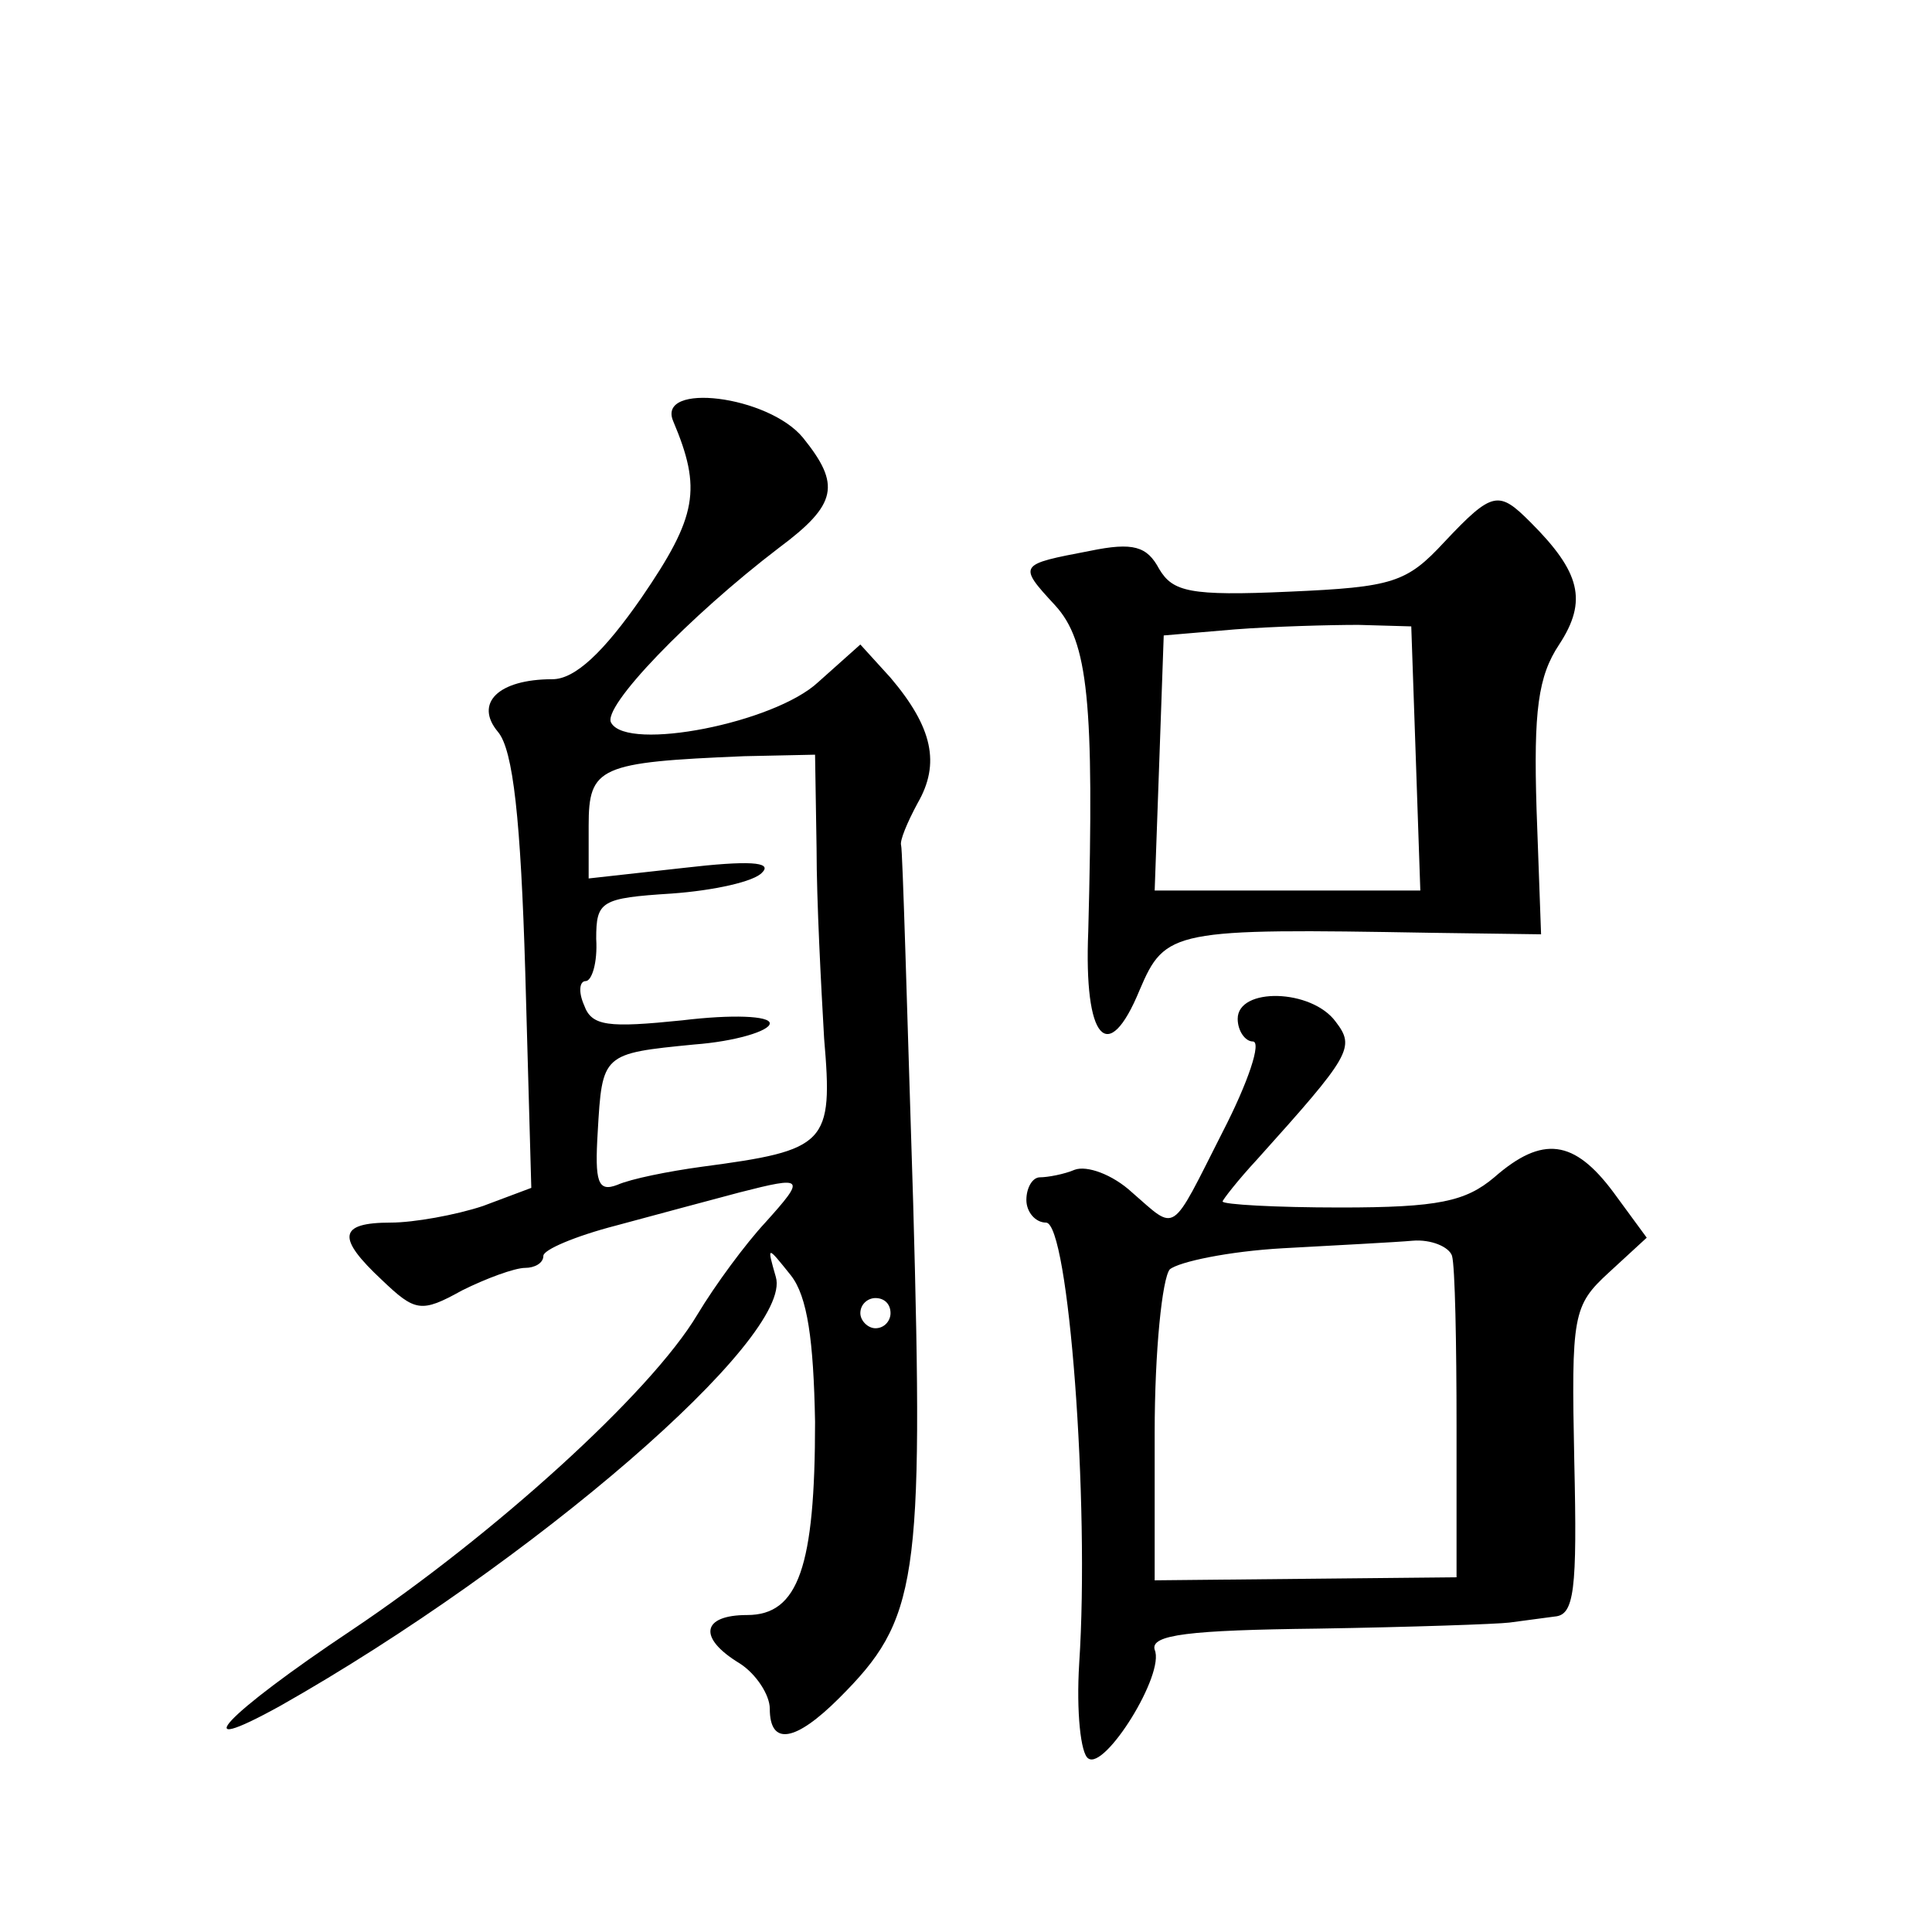<?xml version="1.0" standalone="no"?>
<!DOCTYPE svg PUBLIC "-//W3C//DTD SVG 20010904//EN"
 "http://www.w3.org/TR/2001/REC-SVG-20010904/DTD/svg10.dtd">
<svg version="1.0" xmlns="http://www.w3.org/2000/svg"
 width="128pt" height="128pt" viewBox="0 0 128 128"
 preserveAspectRatio="xMidYMid meet">
<g transform="translate(0,128) scale(0.1,-0.1)"
fill="#0" stroke="none">
<path d="M446 1001 c19 -45 16 -63 -21 -117 -25 -36 -44 -54 -59 -54 -36 0 -52
-16 -36 -35 10 -12 15 -58 18 -159 l4 -143 -32 -12 c-18 -6 -46 -11 -61 -11 -35
0 -36 -10 -6 -38 22 -21 26 -22 53 -7 16 8 35 15 42 15 6 0 12 3 12 8 0 4 21 13
48 20 26 7 63 17 82 22 43 11 44 10 17 -20 -13 -14 -33 -41 -45 -61 -31 -52 -135
-146 -229 -209 -84 -56 -112 -86 -47 -50 166 94 340 244 328 284 -6 21 -6 21 10
1 11 -14 15 -43 16 -97 0 -96 -11 -128 -45 -128 -30 0 -33 -15 -5 -32 11 -7 20
-21 20 -30 0 -25 17 -22 46 7 52 52 56 76 49 328 -4 128 -7 234 -8 237 -1 3 4 15
11 28 15 26 10 50 -18 83 l-20 22 -28 -25 c-29 -27 -126 -46 -137 -27 -7 10 52
71 111 116 39 29 41 42 16 73 -23 28 -97 37 -86 11z m95 -283 c0 -35 3 -91 5 -126
6 -70 2 -74 -81 -85 -22 -3 -47 -8 -56 -12 -13 -5 -15 2 -13 35 3 52 3 52 64 58
27 2 50 9 50 14 0 5 -25 6 -58 2 -49 -5 -60 -4 -65 10 -4 9 -3 16 1 16 4 0 8 12
7 28 0 25 3 27 50 30 28 2 55 8 60 14 7 7 -9 8 -52 3 l-63 -7 0 35 c0 39 7 42 103
46 l47 1 1 -62z m49 -308 c0 -5 -4 -10 -10 -10 -5 0 -10 5 -10 10 0 6 5 10 10 10
6 0 10 -4 10 -10z M957 921 c-25 -27 -34 -30 -103 -33 -66 -3 -77 0 -86 15 -8 15
-17 18 -46 12 -47 -9 -48 -9 -23 -36 22 -24 26 -64 22 -216 -3 -72 13 -90 34 -39
17 40 22 41 193 38 l73 -1 -3 83 c-2 65 1 88 15 109 19 29 14 48 -19 81 -21 21
-25 21 -57 -13z m-19 -143 l3 -88 -88 0 -88 0 3 84 3 85 47 4 c26 2 63 3 82 3 l35
-1 3 -87z M820 605 c0 -8 5 -15 10 -15 6 0 -3 -27 -20 -60 -35 -69 -30 -66 -60
-40 -13 12 -30 18 -38 15 -7 -3 -18 -5 -23 -5 -5 0 -9 -7 -9 -15 0 -8 6 -15 13
-15 15 0 29 -186 22 -292 -2 -32 1 -60 6 -63 11 -8 51 56 44 72 -3 10 23 13 108
14 62 1 119 3 127 4 8 1 22 3 30 4 13 1 15 17 13 103 -2 97 -1 103 23 125 l25 23
-22 30 c-26 35 -47 38 -79 10 -19 -16 -37 -20 -102 -20 -43 0 -78 2 -78 4 0 1 10
14 23 28 62 69 65 74 52 91 -16 22 -65 23 -65 2z m142 -157 c2 -7 3 -58 3 -113
l0 -100 -100 -1 -100 -1 0 98 c0 54 5 102 10 108 6 5 39 12 75 14 36 2 75 4 86
5 12 1 24 -4 26 -10z"/>
</g>
</svg>
